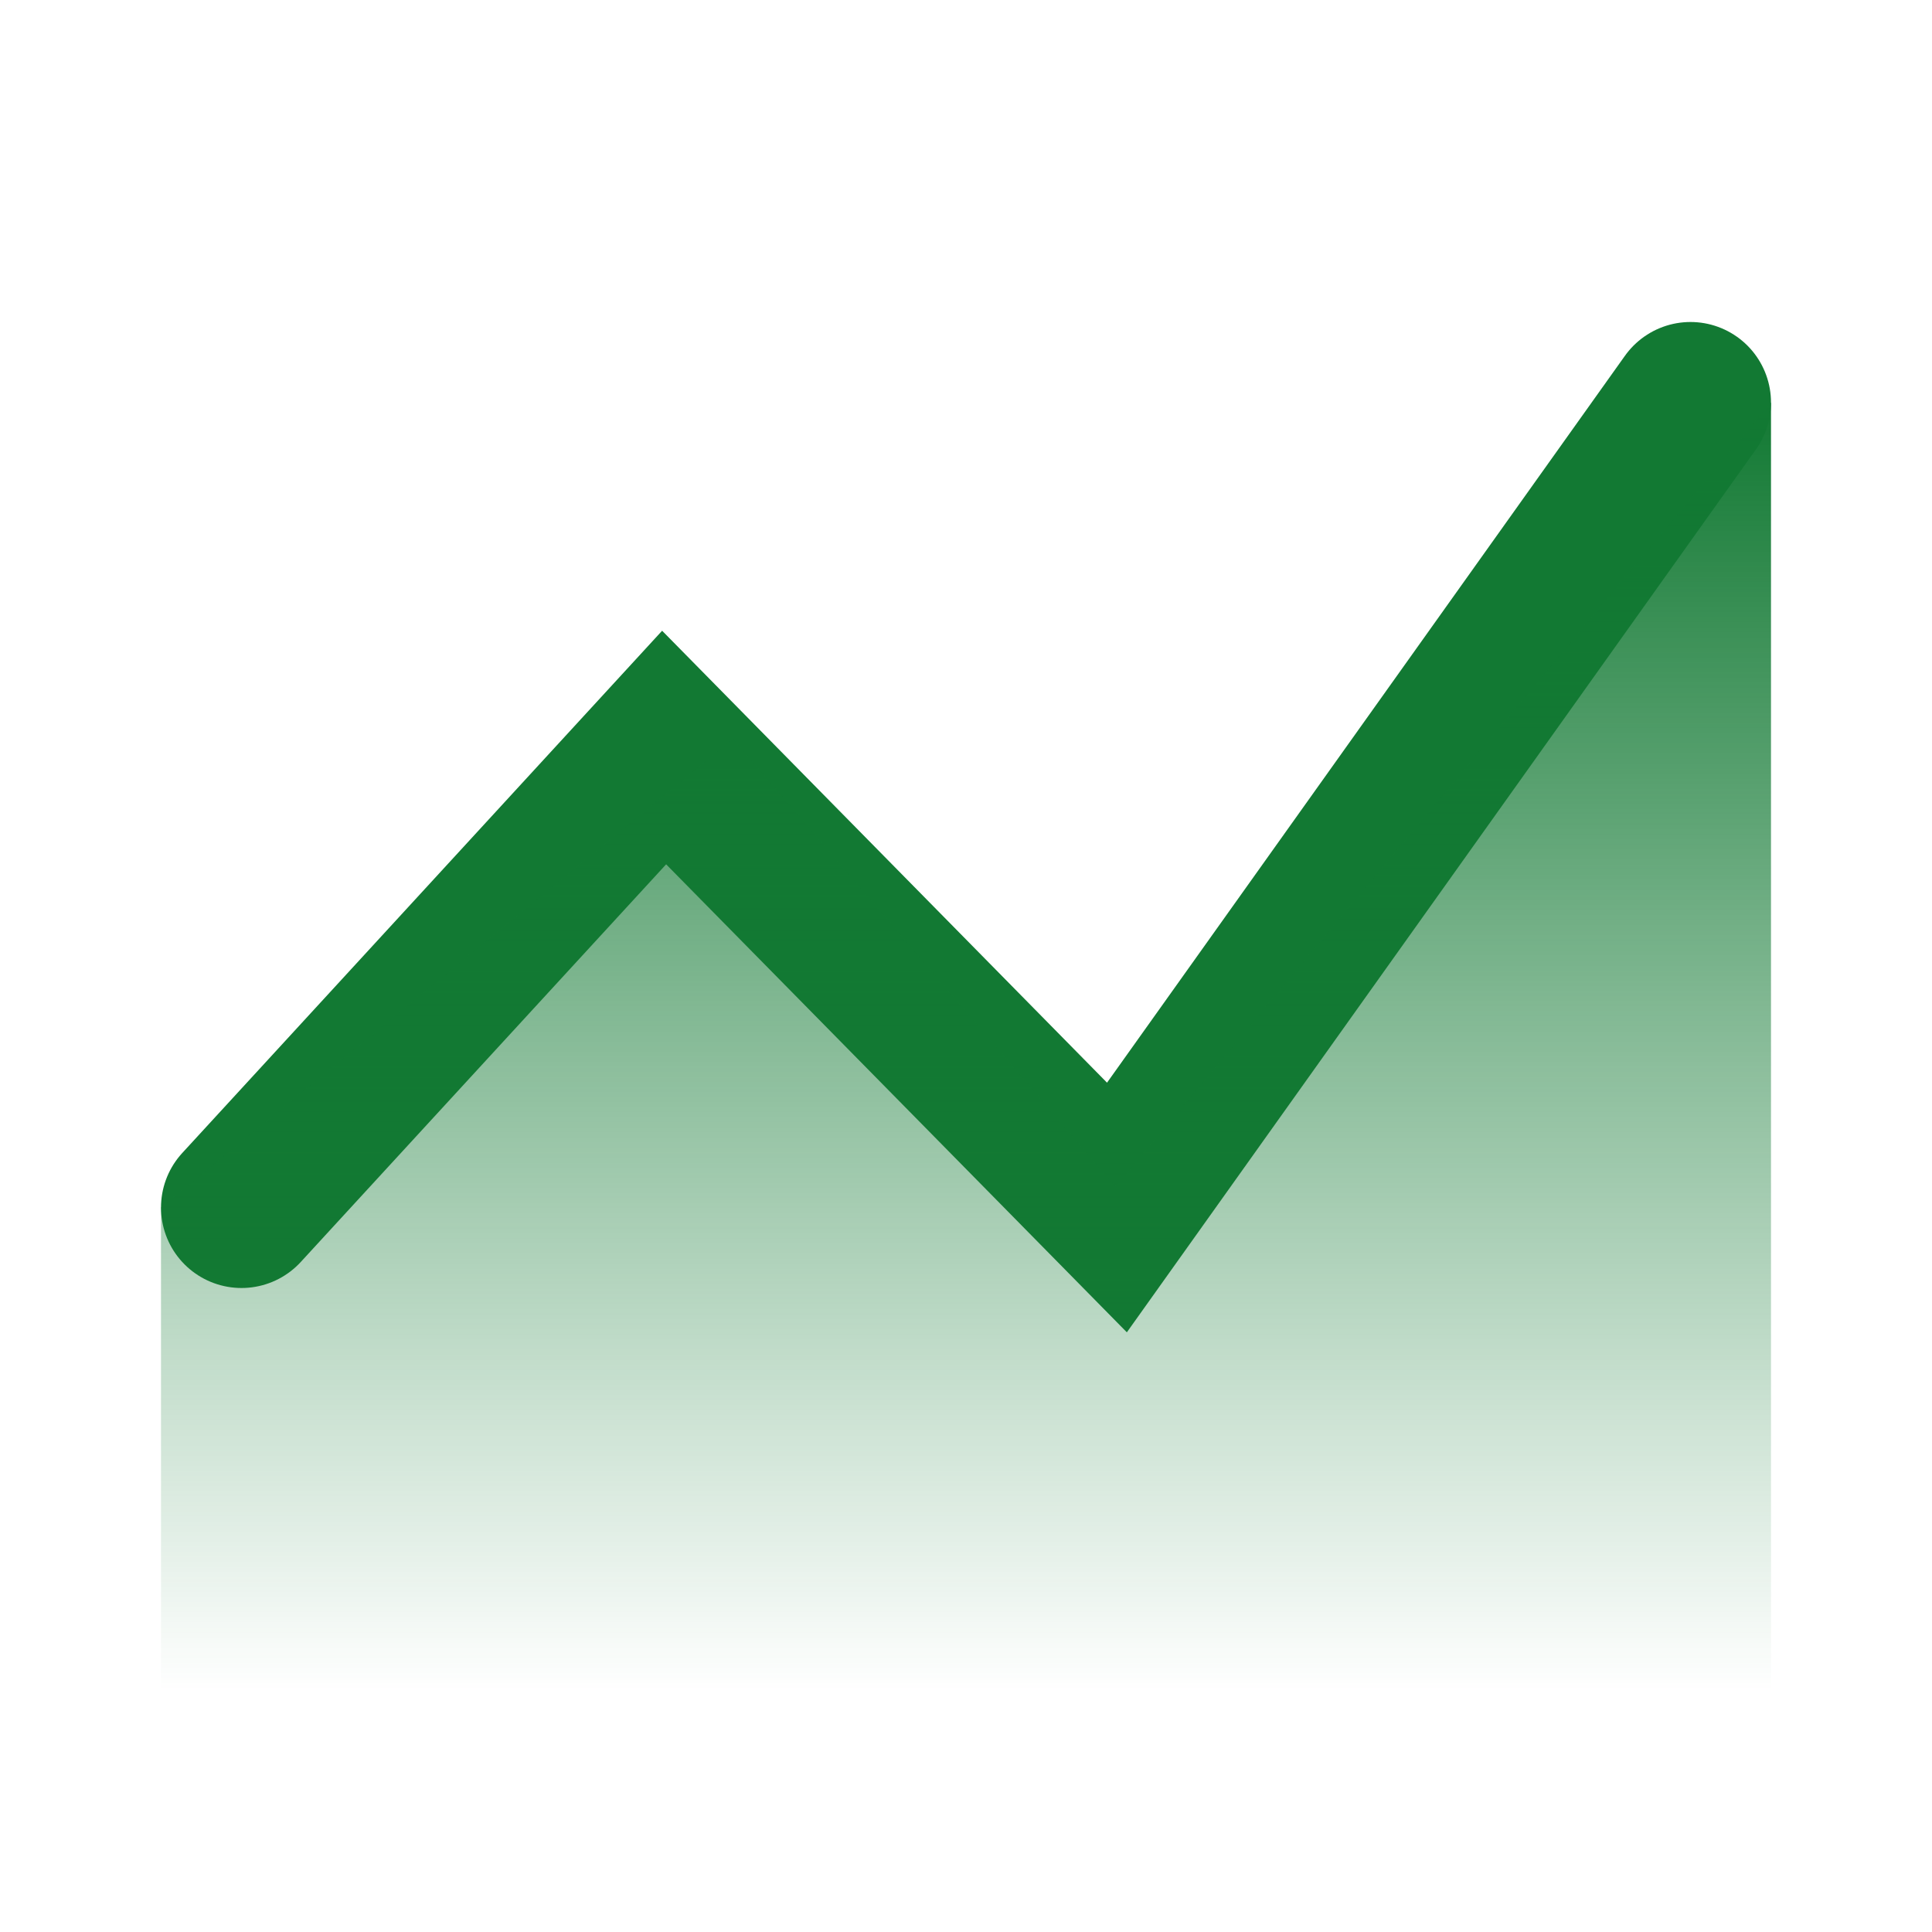 <svg width="24" height="24" viewBox="0 0 24 24" fill="none" xmlns="http://www.w3.org/2000/svg">
<path d="M3 15L8.25 9.286L13.875 15L21 5" stroke="#127933" stroke-width="2" stroke-linecap="round"/>
<path d="M9.107 9.174L2 15V21.261L22 21V5L13.857 14.739L9.107 9.174Z" fill="url(#paint0_linear_100_999)"/>
<defs>
<linearGradient id="paint0_linear_100_999" x1="12.5" y1="5" x2="12.5" y2="21" gradientUnits="userSpaceOnUse">
<stop stop-color="#127933"/>
<stop offset="1" stop-color="#127933" stop-opacity="0"/>
</linearGradient>
</defs>
</svg>
